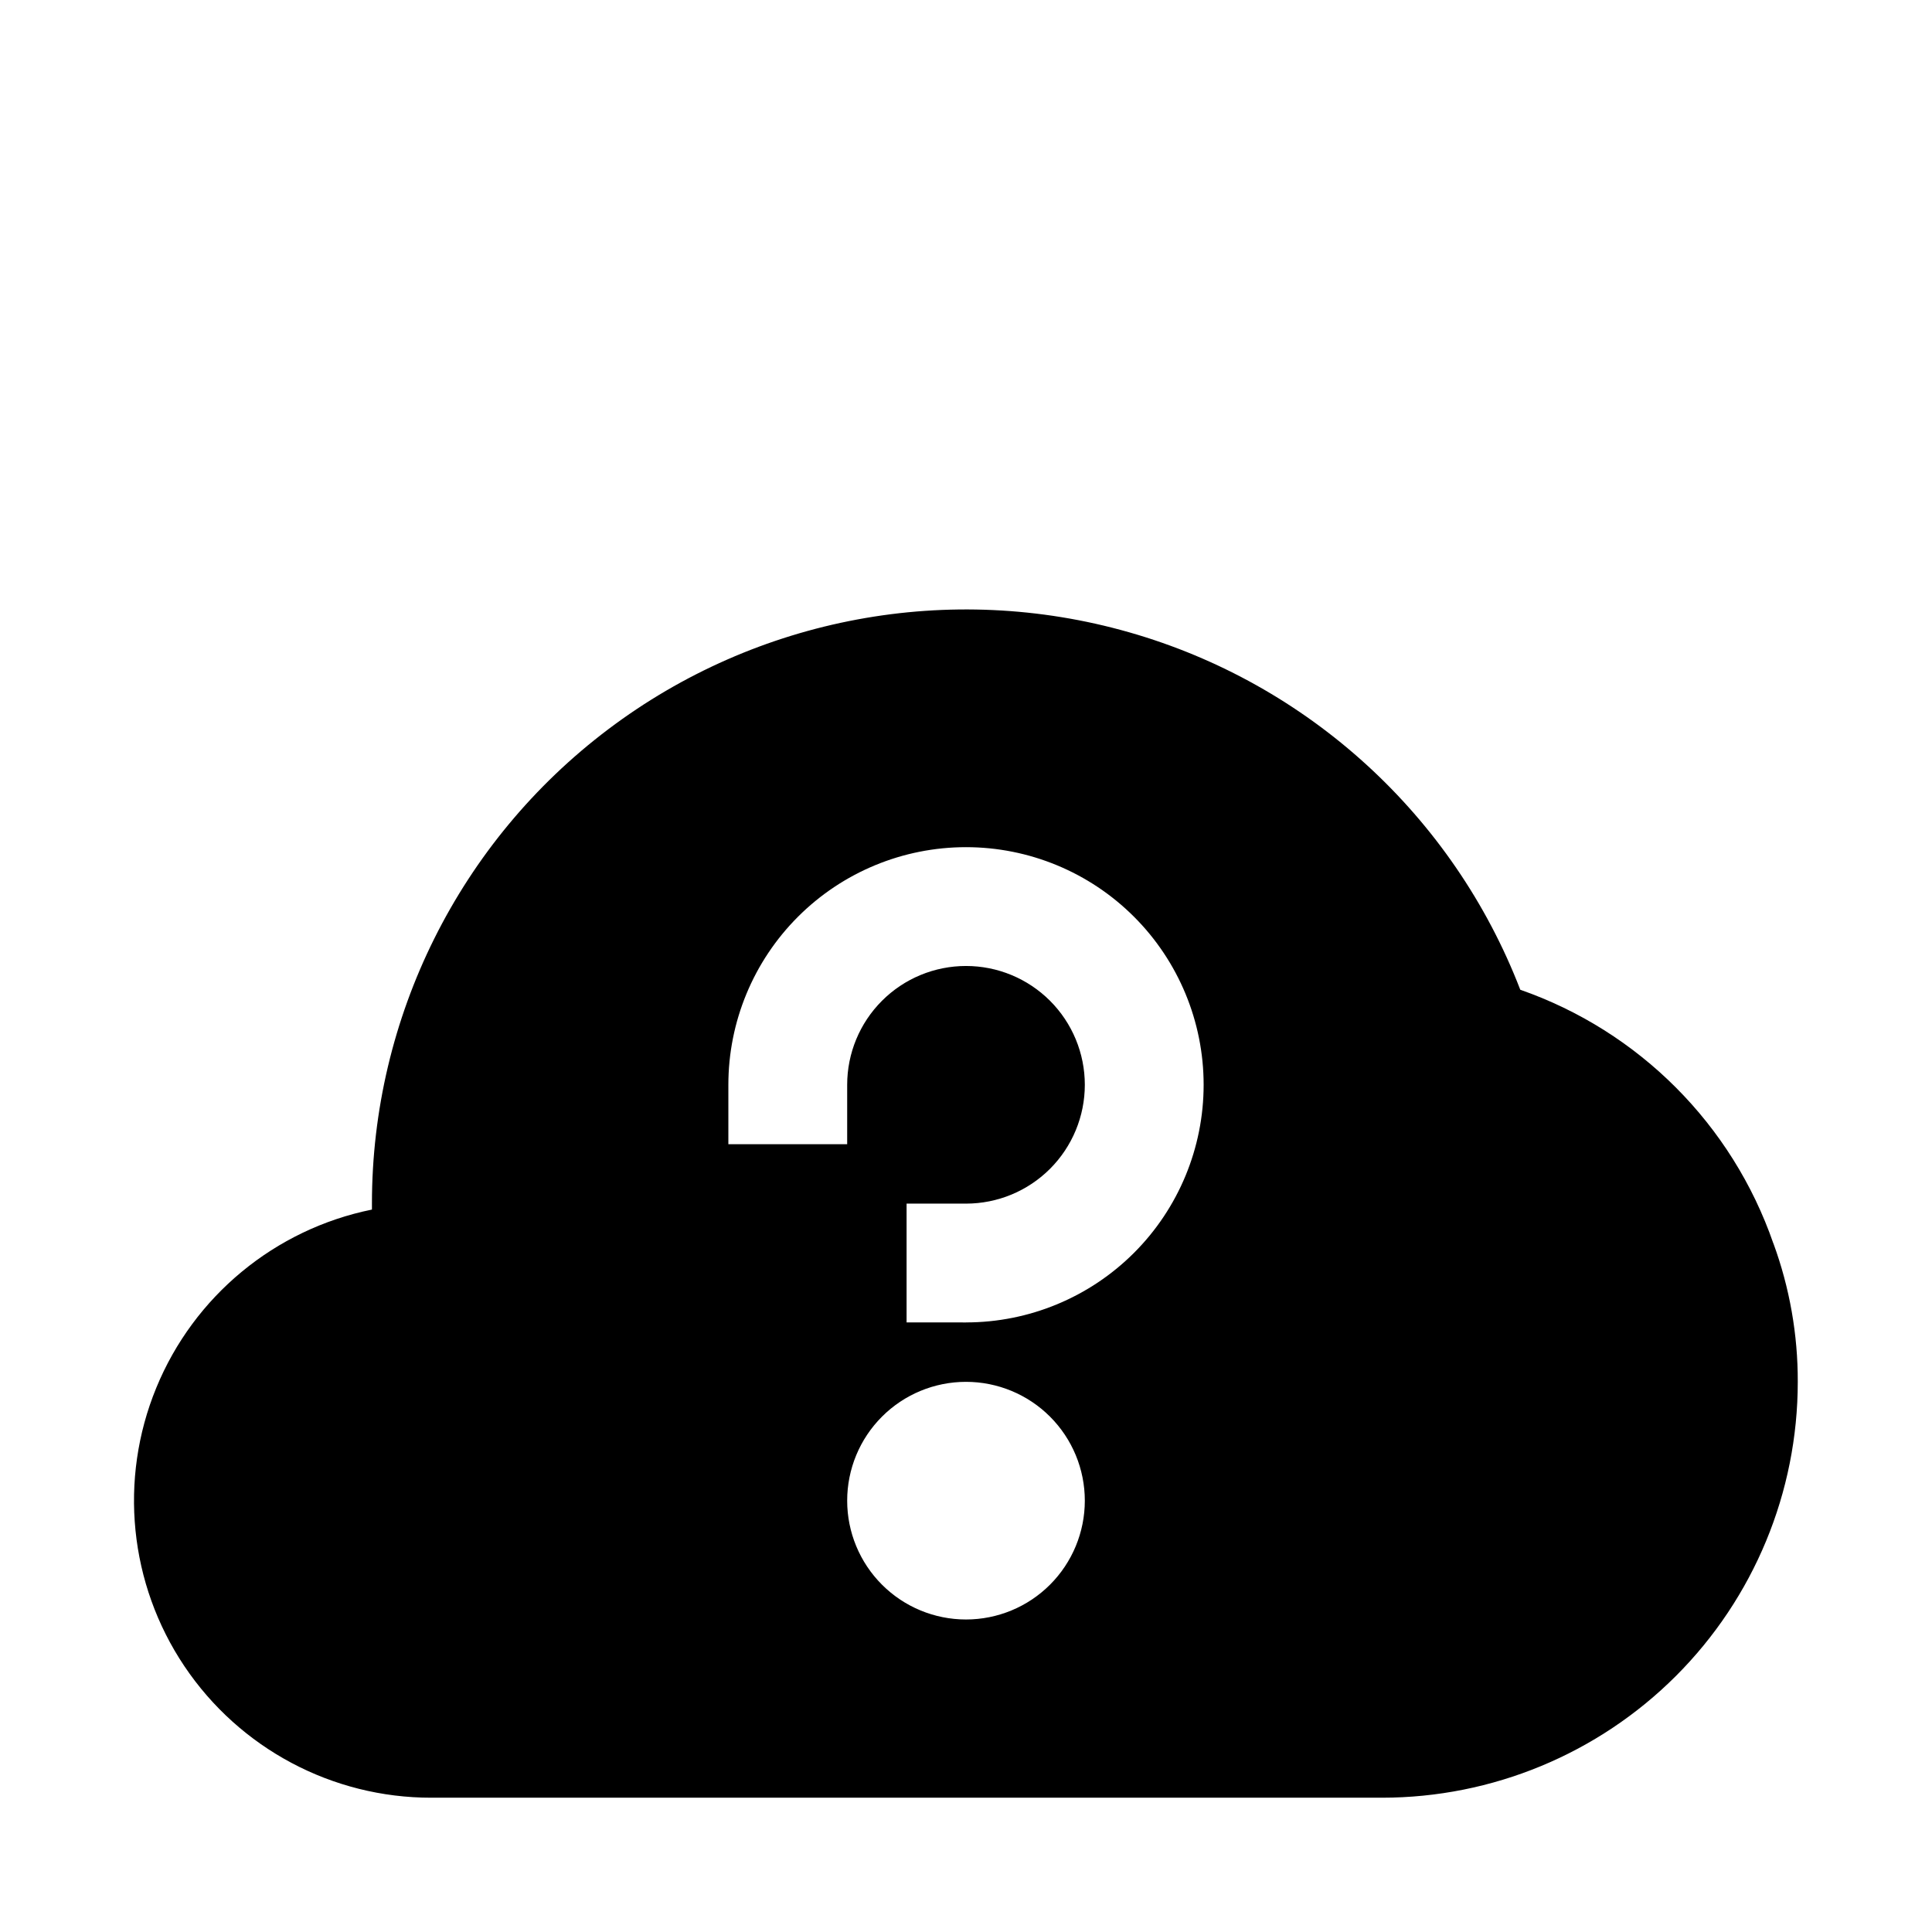 <?xml version="1.0" encoding="UTF-8"?>
<!-- Uploaded to: SVG Repo, www.svgrepo.com, Generator: SVG Repo Mixer Tools -->
<svg fill="#000000" width="800px" height="800px" version="1.1" viewBox="144 144 512 512" xmlns="http://www.w3.org/2000/svg">
 <path d="m613.96 473.52c-10.902-31.484-35.609-56.254-67.07-67.227-17.777-46.094-56.16-81.168-103.66-94.73-47.504-13.566-98.621-4.047-138.05 25.711-39.438 29.754-62.621 76.297-62.613 125.7v1.574c-25.738 5.227-47.176 22.941-57.152 47.238-9.98 24.293-7.184 51.965 7.449 73.77 14.637 21.809 39.184 34.883 65.445 34.855h251.91c29.23 0 57.262-11.609 77.93-32.277s32.277-48.699 32.277-77.93c0.035-12.512-2.148-24.934-6.453-36.684zm-213.96 99.66c-8.352 0-16.363-3.316-22.266-9.223-5.906-5.906-9.223-13.914-9.223-22.266 0-8.352 3.316-16.359 9.223-22.266 5.902-5.906 13.914-9.223 22.266-9.223s16.359 3.316 22.266 9.223c5.902 5.906 9.223 13.914 9.223 22.266 0 8.352-3.32 16.359-9.223 22.266-5.906 5.906-13.914 9.223-22.266 9.223zm0-78.719-15.746-0.004v-31.484h15.746c8.352 0 16.359-3.32 22.266-9.223 5.902-5.906 9.223-13.918 9.223-22.266 0-8.352-3.32-16.363-9.223-22.266-5.906-5.906-13.914-9.223-22.266-9.223s-16.363 3.316-22.266 9.223c-5.906 5.902-9.223 13.914-9.223 22.266v15.742h-31.488v-15.742c0-16.703 6.633-32.723 18.445-44.531 11.809-11.812 27.828-18.445 44.531-18.445 16.699 0 32.719 6.633 44.531 18.445 11.809 11.809 18.445 27.828 18.445 44.531 0 16.699-6.637 32.719-18.445 44.527-11.812 11.812-27.832 18.445-44.531 18.445z"/>
</svg>